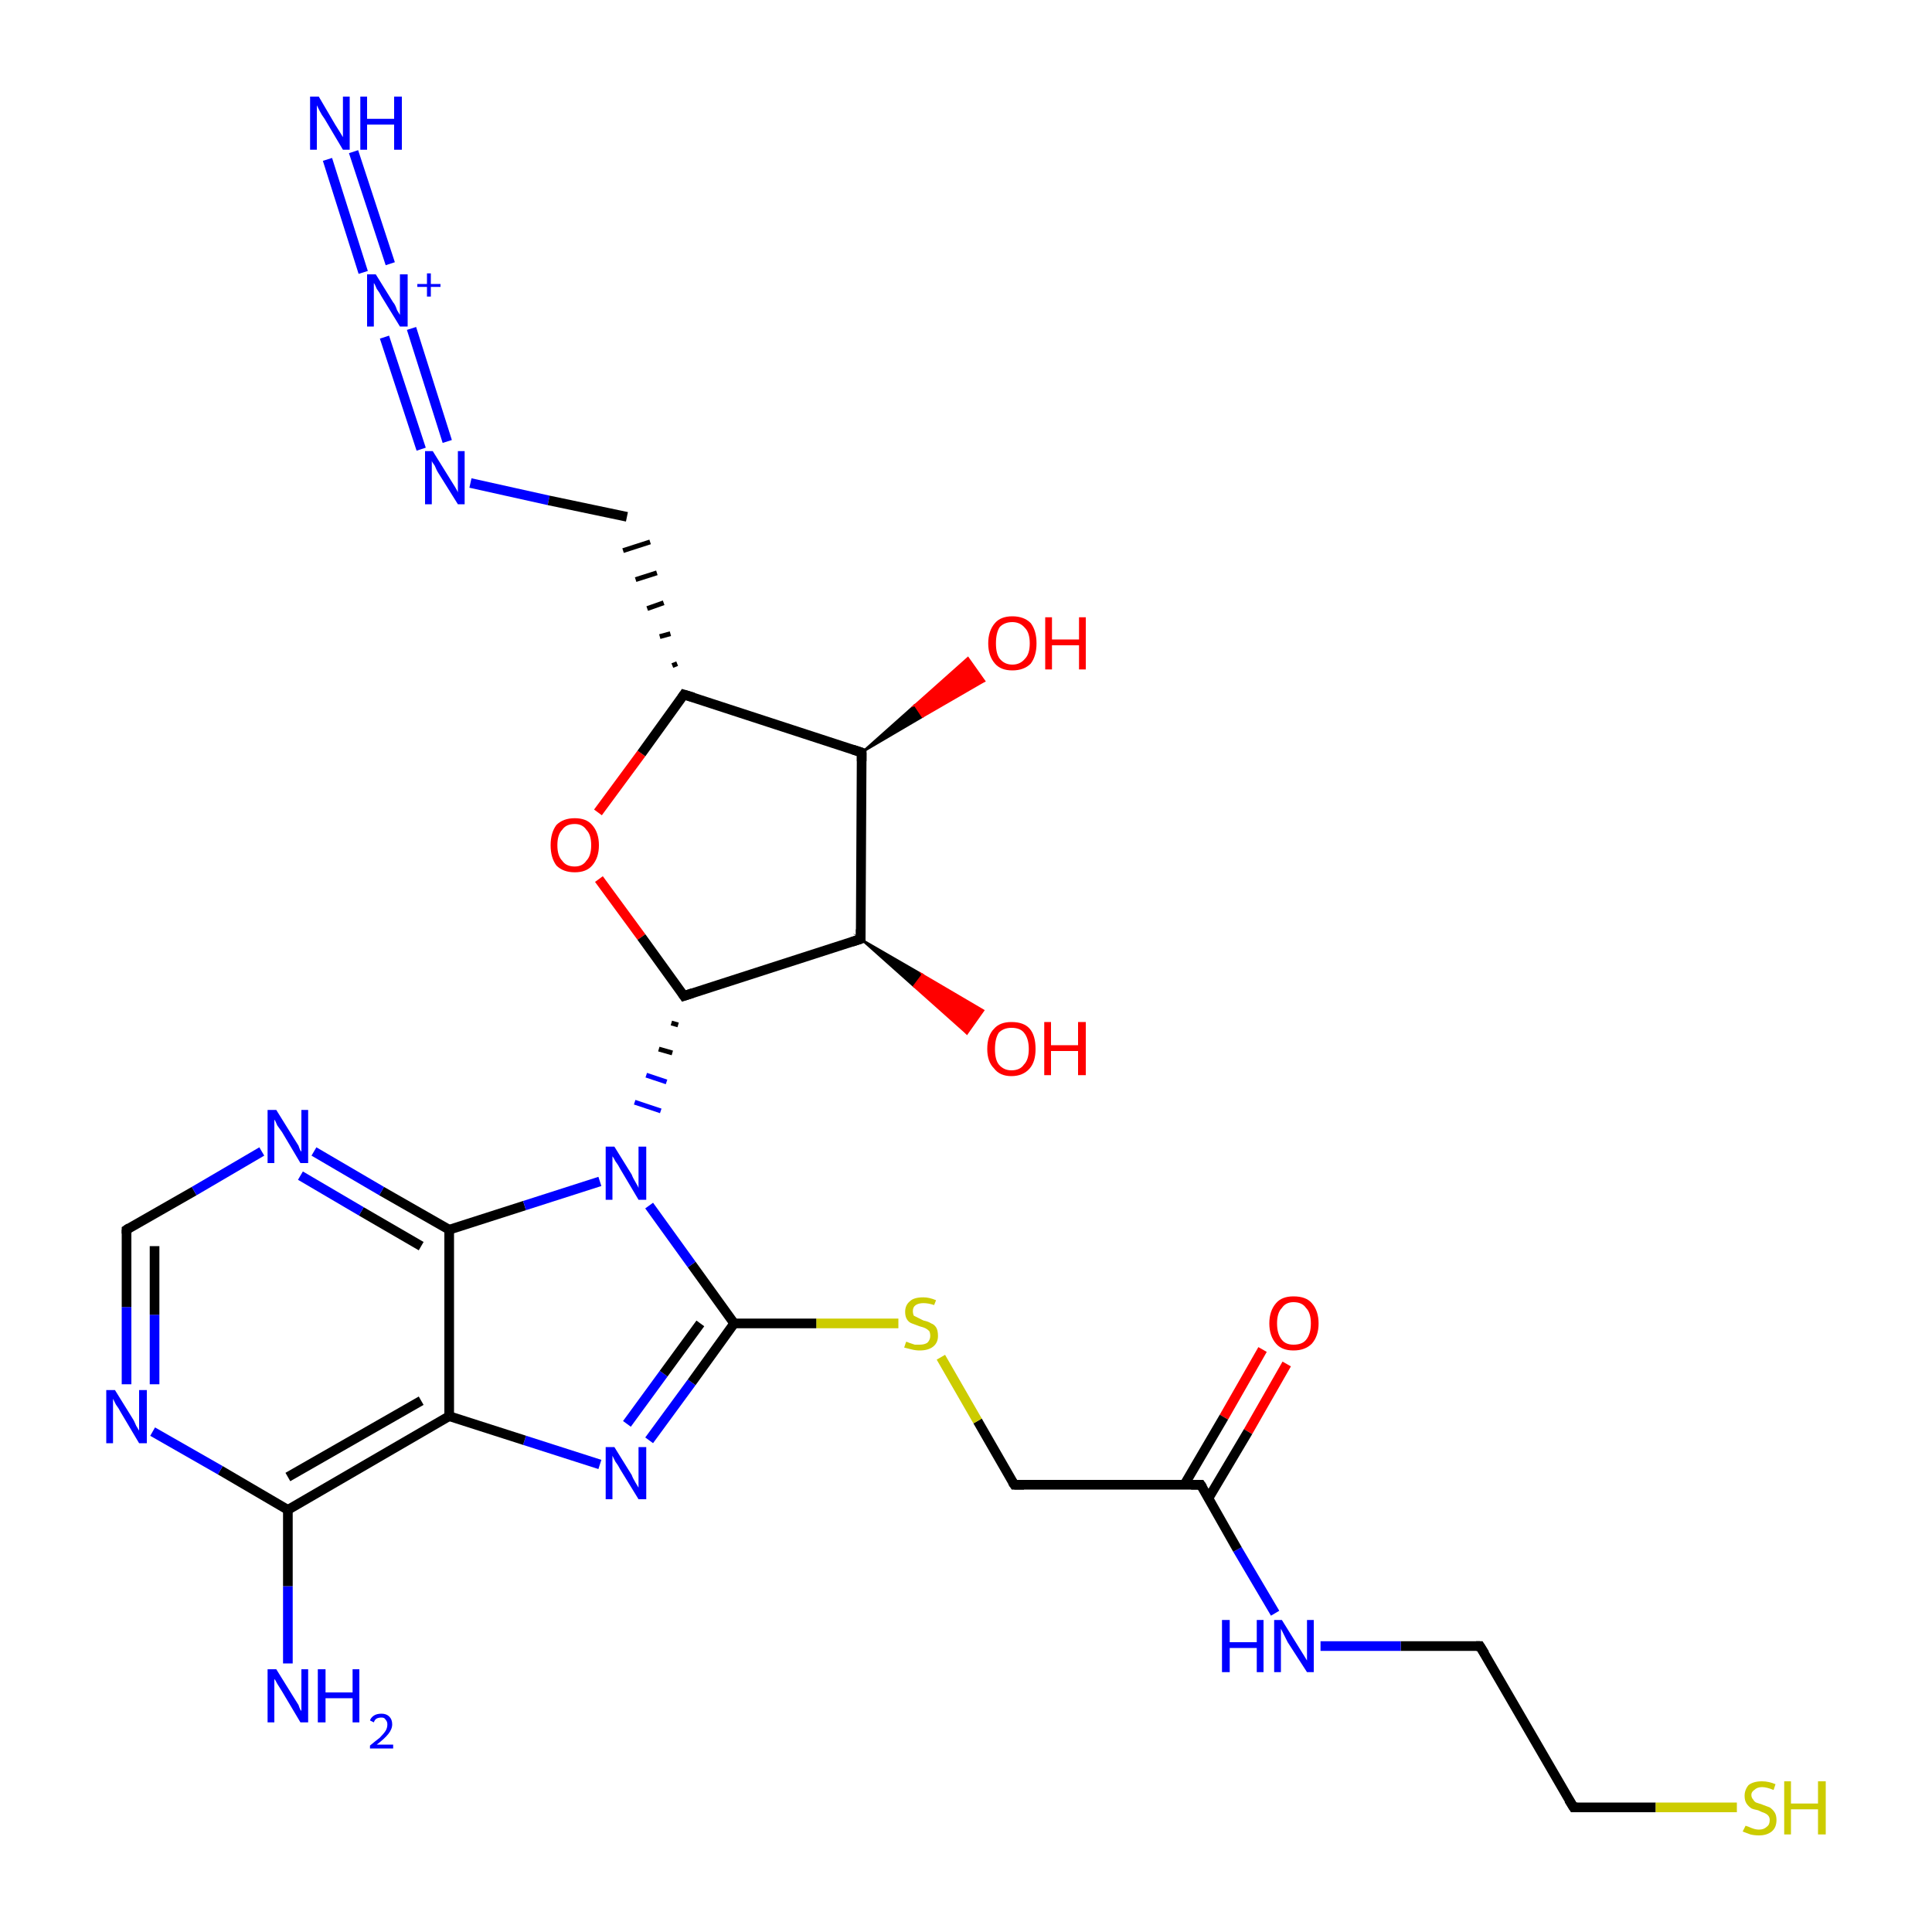 <?xml version='1.0' encoding='iso-8859-1'?>
<svg version='1.1' baseProfile='full'
              xmlns='http://www.w3.org/2000/svg'
                      xmlns:rdkit='http://www.rdkit.org/xml'
                      xmlns:xlink='http://www.w3.org/1999/xlink'
                  xml:space='preserve'
width='200px' height='200px' viewBox='0 0 200 200'>
<!-- END OF HEADER -->
<rect style='opacity:1.0;fill:#FFFFFF;stroke:none' width='200.0' height='200.0' x='0.0' y='0.0'> </rect>
<path class='bond-0 atom-15 atom-14' d='M 162.9,187.1 L 153.2,170.4' style='fill:none;fill-rule:evenodd;stroke:#000000;stroke-width:1.0px;stroke-linecap:butt;stroke-linejoin:miter;stroke-opacity:1' />
<path class='bond-1 atom-15 atom-28' d='M 162.9,187.1 L 171.4,187.1' style='fill:none;fill-rule:evenodd;stroke:#000000;stroke-width:1.0px;stroke-linecap:butt;stroke-linejoin:miter;stroke-opacity:1' />
<path class='bond-1 atom-15 atom-28' d='M 171.4,187.1 L 179.8,187.1' style='fill:none;fill-rule:evenodd;stroke:#CCCC00;stroke-width:1.0px;stroke-linecap:butt;stroke-linejoin:miter;stroke-opacity:1' />
<path class='bond-2 atom-14 atom-20' d='M 153.2,170.4 L 145.0,170.4' style='fill:none;fill-rule:evenodd;stroke:#000000;stroke-width:1.0px;stroke-linecap:butt;stroke-linejoin:miter;stroke-opacity:1' />
<path class='bond-2 atom-14 atom-20' d='M 145.0,170.4 L 136.7,170.4' style='fill:none;fill-rule:evenodd;stroke:#0000FF;stroke-width:1.0px;stroke-linecap:butt;stroke-linejoin:miter;stroke-opacity:1' />
<path class='bond-3 atom-23 atom-5' d='M 133.2,141.2 L 129.2,148.2' style='fill:none;fill-rule:evenodd;stroke:#FF0000;stroke-width:1.0px;stroke-linecap:butt;stroke-linejoin:miter;stroke-opacity:1' />
<path class='bond-3 atom-23 atom-5' d='M 129.2,148.2 L 125.1,155.1' style='fill:none;fill-rule:evenodd;stroke:#000000;stroke-width:1.0px;stroke-linecap:butt;stroke-linejoin:miter;stroke-opacity:1' />
<path class='bond-3 atom-23 atom-5' d='M 130.7,139.7 L 126.7,146.7' style='fill:none;fill-rule:evenodd;stroke:#FF0000;stroke-width:1.0px;stroke-linecap:butt;stroke-linejoin:miter;stroke-opacity:1' />
<path class='bond-3 atom-23 atom-5' d='M 126.7,146.7 L 122.6,153.7' style='fill:none;fill-rule:evenodd;stroke:#000000;stroke-width:1.0px;stroke-linecap:butt;stroke-linejoin:miter;stroke-opacity:1' />
<path class='bond-4 atom-20 atom-5' d='M 132.0,167.0 L 128.1,160.4' style='fill:none;fill-rule:evenodd;stroke:#0000FF;stroke-width:1.0px;stroke-linecap:butt;stroke-linejoin:miter;stroke-opacity:1' />
<path class='bond-4 atom-20 atom-5' d='M 128.1,160.4 L 124.3,153.7' style='fill:none;fill-rule:evenodd;stroke:#000000;stroke-width:1.0px;stroke-linecap:butt;stroke-linejoin:miter;stroke-opacity:1' />
<path class='bond-5 atom-5 atom-4' d='M 124.3,153.7 L 105.0,153.7' style='fill:none;fill-rule:evenodd;stroke:#000000;stroke-width:1.0px;stroke-linecap:butt;stroke-linejoin:miter;stroke-opacity:1' />
<path class='bond-6 atom-7 atom-6' d='M 36.6,15.7 L 40.4,27.3' style='fill:none;fill-rule:evenodd;stroke:#0000FF;stroke-width:1.0px;stroke-linecap:butt;stroke-linejoin:miter;stroke-opacity:1' />
<path class='bond-6 atom-7 atom-6' d='M 33.9,16.5 L 37.6,28.2' style='fill:none;fill-rule:evenodd;stroke:#0000FF;stroke-width:1.0px;stroke-linecap:butt;stroke-linejoin:miter;stroke-opacity:1' />
<path class='bond-7 atom-6 atom-22' d='M 42.6,34.0 L 46.3,45.7' style='fill:none;fill-rule:evenodd;stroke:#0000FF;stroke-width:1.0px;stroke-linecap:butt;stroke-linejoin:miter;stroke-opacity:1' />
<path class='bond-7 atom-6 atom-22' d='M 39.8,34.9 L 43.6,46.5' style='fill:none;fill-rule:evenodd;stroke:#0000FF;stroke-width:1.0px;stroke-linecap:butt;stroke-linejoin:miter;stroke-opacity:1' />
<path class='bond-8 atom-16 atom-12' d='M 29.8,172.2 L 29.8,164.2' style='fill:none;fill-rule:evenodd;stroke:#0000FF;stroke-width:1.0px;stroke-linecap:butt;stroke-linejoin:miter;stroke-opacity:1' />
<path class='bond-8 atom-16 atom-12' d='M 29.8,164.2 L 29.8,156.3' style='fill:none;fill-rule:evenodd;stroke:#000000;stroke-width:1.0px;stroke-linecap:butt;stroke-linejoin:miter;stroke-opacity:1' />
<path class='bond-9 atom-4 atom-27' d='M 105.0,153.7 L 101.2,147.1' style='fill:none;fill-rule:evenodd;stroke:#000000;stroke-width:1.0px;stroke-linecap:butt;stroke-linejoin:miter;stroke-opacity:1' />
<path class='bond-9 atom-4 atom-27' d='M 101.2,147.1 L 97.4,140.5' style='fill:none;fill-rule:evenodd;stroke:#CCCC00;stroke-width:1.0px;stroke-linecap:butt;stroke-linejoin:miter;stroke-opacity:1' />
<path class='bond-10 atom-22 atom-10' d='M 48.7,50.0 L 56.8,51.8' style='fill:none;fill-rule:evenodd;stroke:#0000FF;stroke-width:1.0px;stroke-linecap:butt;stroke-linejoin:miter;stroke-opacity:1' />
<path class='bond-10 atom-22 atom-10' d='M 56.8,51.8 L 64.9,53.5' style='fill:none;fill-rule:evenodd;stroke:#000000;stroke-width:1.0px;stroke-linecap:butt;stroke-linejoin:miter;stroke-opacity:1' />
<path class='bond-11 atom-19 atom-2' d='M 62.1,151.6 L 54.3,149.1' style='fill:none;fill-rule:evenodd;stroke:#0000FF;stroke-width:1.0px;stroke-linecap:butt;stroke-linejoin:miter;stroke-opacity:1' />
<path class='bond-11 atom-19 atom-2' d='M 54.3,149.1 L 46.5,146.6' style='fill:none;fill-rule:evenodd;stroke:#000000;stroke-width:1.0px;stroke-linecap:butt;stroke-linejoin:miter;stroke-opacity:1' />
<path class='bond-12 atom-19 atom-3' d='M 67.2,149.1 L 71.6,143.1' style='fill:none;fill-rule:evenodd;stroke:#0000FF;stroke-width:1.0px;stroke-linecap:butt;stroke-linejoin:miter;stroke-opacity:1' />
<path class='bond-12 atom-19 atom-3' d='M 71.6,143.1 L 76.0,137.0' style='fill:none;fill-rule:evenodd;stroke:#000000;stroke-width:1.0px;stroke-linecap:butt;stroke-linejoin:miter;stroke-opacity:1' />
<path class='bond-12 atom-19 atom-3' d='M 64.9,147.4 L 68.7,142.2' style='fill:none;fill-rule:evenodd;stroke:#0000FF;stroke-width:1.0px;stroke-linecap:butt;stroke-linejoin:miter;stroke-opacity:1' />
<path class='bond-12 atom-19 atom-3' d='M 68.7,142.2 L 72.5,137.0' style='fill:none;fill-rule:evenodd;stroke:#000000;stroke-width:1.0px;stroke-linecap:butt;stroke-linejoin:miter;stroke-opacity:1' />
<path class='bond-13 atom-12 atom-2' d='M 29.8,156.3 L 46.5,146.6' style='fill:none;fill-rule:evenodd;stroke:#000000;stroke-width:1.0px;stroke-linecap:butt;stroke-linejoin:miter;stroke-opacity:1' />
<path class='bond-13 atom-12 atom-2' d='M 29.8,152.9 L 43.6,145.0' style='fill:none;fill-rule:evenodd;stroke:#000000;stroke-width:1.0px;stroke-linecap:butt;stroke-linejoin:miter;stroke-opacity:1' />
<path class='bond-14 atom-12 atom-17' d='M 29.8,156.3 L 22.8,152.2' style='fill:none;fill-rule:evenodd;stroke:#000000;stroke-width:1.0px;stroke-linecap:butt;stroke-linejoin:miter;stroke-opacity:1' />
<path class='bond-14 atom-12 atom-17' d='M 22.8,152.2 L 15.8,148.2' style='fill:none;fill-rule:evenodd;stroke:#0000FF;stroke-width:1.0px;stroke-linecap:butt;stroke-linejoin:miter;stroke-opacity:1' />
<path class='bond-15 atom-2 atom-1' d='M 46.5,146.6 L 46.5,127.3' style='fill:none;fill-rule:evenodd;stroke:#000000;stroke-width:1.0px;stroke-linecap:butt;stroke-linejoin:miter;stroke-opacity:1' />
<path class='bond-16 atom-27 atom-3' d='M 93.0,137.0 L 84.5,137.0' style='fill:none;fill-rule:evenodd;stroke:#CCCC00;stroke-width:1.0px;stroke-linecap:butt;stroke-linejoin:miter;stroke-opacity:1' />
<path class='bond-16 atom-27 atom-3' d='M 84.5,137.0 L 76.0,137.0' style='fill:none;fill-rule:evenodd;stroke:#000000;stroke-width:1.0px;stroke-linecap:butt;stroke-linejoin:miter;stroke-opacity:1' />
<path class='bond-17 atom-3 atom-21' d='M 76.0,137.0 L 71.6,130.9' style='fill:none;fill-rule:evenodd;stroke:#000000;stroke-width:1.0px;stroke-linecap:butt;stroke-linejoin:miter;stroke-opacity:1' />
<path class='bond-17 atom-3 atom-21' d='M 71.6,130.9 L 67.2,124.8' style='fill:none;fill-rule:evenodd;stroke:#0000FF;stroke-width:1.0px;stroke-linecap:butt;stroke-linejoin:miter;stroke-opacity:1' />
<path class='bond-18 atom-17 atom-0' d='M 13.1,143.3 L 13.1,135.3' style='fill:none;fill-rule:evenodd;stroke:#0000FF;stroke-width:1.0px;stroke-linecap:butt;stroke-linejoin:miter;stroke-opacity:1' />
<path class='bond-18 atom-17 atom-0' d='M 13.1,135.3 L 13.1,127.3' style='fill:none;fill-rule:evenodd;stroke:#000000;stroke-width:1.0px;stroke-linecap:butt;stroke-linejoin:miter;stroke-opacity:1' />
<path class='bond-18 atom-17 atom-0' d='M 16.0,143.3 L 16.0,136.1' style='fill:none;fill-rule:evenodd;stroke:#0000FF;stroke-width:1.0px;stroke-linecap:butt;stroke-linejoin:miter;stroke-opacity:1' />
<path class='bond-18 atom-17 atom-0' d='M 16.0,136.1 L 16.0,129.0' style='fill:none;fill-rule:evenodd;stroke:#000000;stroke-width:1.0px;stroke-linecap:butt;stroke-linejoin:miter;stroke-opacity:1' />
<path class='bond-19 atom-24 atom-9' d='M 61.9,84.1 L 66.4,78.0' style='fill:none;fill-rule:evenodd;stroke:#FF0000;stroke-width:1.0px;stroke-linecap:butt;stroke-linejoin:miter;stroke-opacity:1' />
<path class='bond-19 atom-24 atom-9' d='M 66.4,78.0 L 70.8,71.9' style='fill:none;fill-rule:evenodd;stroke:#000000;stroke-width:1.0px;stroke-linecap:butt;stroke-linejoin:miter;stroke-opacity:1' />
<path class='bond-20 atom-24 atom-8' d='M 62.0,91.0 L 66.4,97.0' style='fill:none;fill-rule:evenodd;stroke:#FF0000;stroke-width:1.0px;stroke-linecap:butt;stroke-linejoin:miter;stroke-opacity:1' />
<path class='bond-20 atom-24 atom-8' d='M 66.4,97.0 L 70.8,103.1' style='fill:none;fill-rule:evenodd;stroke:#000000;stroke-width:1.0px;stroke-linecap:butt;stroke-linejoin:miter;stroke-opacity:1' />
<path class='bond-21 atom-1 atom-21' d='M 46.5,127.3 L 54.3,124.8' style='fill:none;fill-rule:evenodd;stroke:#000000;stroke-width:1.0px;stroke-linecap:butt;stroke-linejoin:miter;stroke-opacity:1' />
<path class='bond-21 atom-1 atom-21' d='M 54.3,124.8 L 62.1,122.3' style='fill:none;fill-rule:evenodd;stroke:#0000FF;stroke-width:1.0px;stroke-linecap:butt;stroke-linejoin:miter;stroke-opacity:1' />
<path class='bond-22 atom-1 atom-18' d='M 46.5,127.3 L 39.5,123.3' style='fill:none;fill-rule:evenodd;stroke:#000000;stroke-width:1.0px;stroke-linecap:butt;stroke-linejoin:miter;stroke-opacity:1' />
<path class='bond-22 atom-1 atom-18' d='M 39.5,123.3 L 32.5,119.2' style='fill:none;fill-rule:evenodd;stroke:#0000FF;stroke-width:1.0px;stroke-linecap:butt;stroke-linejoin:miter;stroke-opacity:1' />
<path class='bond-22 atom-1 atom-18' d='M 43.6,129.0 L 37.4,125.4' style='fill:none;fill-rule:evenodd;stroke:#000000;stroke-width:1.0px;stroke-linecap:butt;stroke-linejoin:miter;stroke-opacity:1' />
<path class='bond-22 atom-1 atom-18' d='M 37.4,125.4 L 31.1,121.7' style='fill:none;fill-rule:evenodd;stroke:#0000FF;stroke-width:1.0px;stroke-linecap:butt;stroke-linejoin:miter;stroke-opacity:1' />
<path class='bond-23 atom-8 atom-21' d='M 69.5,105.9 L 70.2,106.1' style='fill:none;fill-rule:evenodd;stroke:#000000;stroke-width:0.5px;stroke-linecap:butt;stroke-linejoin:miter;stroke-opacity:1' />
<path class='bond-23 atom-8 atom-21' d='M 68.2,108.6 L 69.6,109.0' style='fill:none;fill-rule:evenodd;stroke:#000000;stroke-width:0.5px;stroke-linecap:butt;stroke-linejoin:miter;stroke-opacity:1' />
<path class='bond-23 atom-8 atom-21' d='M 66.9,111.3 L 69.0,112.0' style='fill:none;fill-rule:evenodd;stroke:#0000FF;stroke-width:0.5px;stroke-linecap:butt;stroke-linejoin:miter;stroke-opacity:1' />
<path class='bond-23 atom-8 atom-21' d='M 65.7,114.1 L 68.4,115.0' style='fill:none;fill-rule:evenodd;stroke:#0000FF;stroke-width:0.5px;stroke-linecap:butt;stroke-linejoin:miter;stroke-opacity:1' />
<path class='bond-24 atom-0 atom-18' d='M 13.1,127.3 L 20.1,123.3' style='fill:none;fill-rule:evenodd;stroke:#000000;stroke-width:1.0px;stroke-linecap:butt;stroke-linejoin:miter;stroke-opacity:1' />
<path class='bond-24 atom-0 atom-18' d='M 20.1,123.3 L 27.1,119.2' style='fill:none;fill-rule:evenodd;stroke:#0000FF;stroke-width:1.0px;stroke-linecap:butt;stroke-linejoin:miter;stroke-opacity:1' />
<path class='bond-25 atom-9 atom-10' d='M 70.1,68.7 L 69.6,68.9' style='fill:none;fill-rule:evenodd;stroke:#000000;stroke-width:0.5px;stroke-linecap:butt;stroke-linejoin:miter;stroke-opacity:1' />
<path class='bond-25 atom-9 atom-10' d='M 69.4,65.6 L 68.3,65.9' style='fill:none;fill-rule:evenodd;stroke:#000000;stroke-width:0.5px;stroke-linecap:butt;stroke-linejoin:miter;stroke-opacity:1' />
<path class='bond-25 atom-9 atom-10' d='M 68.7,62.4 L 67.0,63.0' style='fill:none;fill-rule:evenodd;stroke:#000000;stroke-width:0.5px;stroke-linecap:butt;stroke-linejoin:miter;stroke-opacity:1' />
<path class='bond-25 atom-9 atom-10' d='M 68.0,59.3 L 65.8,60.0' style='fill:none;fill-rule:evenodd;stroke:#000000;stroke-width:0.5px;stroke-linecap:butt;stroke-linejoin:miter;stroke-opacity:1' />
<path class='bond-25 atom-9 atom-10' d='M 67.3,56.1 L 64.5,57.0' style='fill:none;fill-rule:evenodd;stroke:#000000;stroke-width:0.5px;stroke-linecap:butt;stroke-linejoin:miter;stroke-opacity:1' />
<path class='bond-26 atom-9 atom-13' d='M 70.8,71.9 L 89.2,77.9' style='fill:none;fill-rule:evenodd;stroke:#000000;stroke-width:1.0px;stroke-linecap:butt;stroke-linejoin:miter;stroke-opacity:1' />
<path class='bond-27 atom-8 atom-11' d='M 70.8,103.1 L 89.1,97.2' style='fill:none;fill-rule:evenodd;stroke:#000000;stroke-width:1.0px;stroke-linecap:butt;stroke-linejoin:miter;stroke-opacity:1' />
<path class='bond-28 atom-11 atom-13' d='M 89.1,97.2 L 89.2,77.9' style='fill:none;fill-rule:evenodd;stroke:#000000;stroke-width:1.0px;stroke-linecap:butt;stroke-linejoin:miter;stroke-opacity:1' />
<path class='bond-29 atom-11 atom-26' d='M 89.1,97.2 L 95.5,100.9 L 94.6,102.1 Z' style='fill:#000000;fill-rule:evenodd;fill-opacity:1;stroke:#000000;stroke-width:0.2px;stroke-linecap:butt;stroke-linejoin:miter;stroke-miterlimit:10;stroke-opacity:1;' />
<path class='bond-29 atom-11 atom-26' d='M 95.5,100.9 L 100.1,107.0 L 101.8,104.6 Z' style='fill:#FF0000;fill-rule:evenodd;fill-opacity:1;stroke:#FF0000;stroke-width:0.2px;stroke-linecap:butt;stroke-linejoin:miter;stroke-miterlimit:10;stroke-opacity:1;' />
<path class='bond-29 atom-11 atom-26' d='M 95.5,100.9 L 94.6,102.1 L 100.1,107.0 Z' style='fill:#FF0000;fill-rule:evenodd;fill-opacity:1;stroke:#FF0000;stroke-width:0.2px;stroke-linecap:butt;stroke-linejoin:miter;stroke-miterlimit:10;stroke-opacity:1;' />
<path class='bond-30 atom-13 atom-25' d='M 89.2,77.9 L 94.7,73.0 L 95.5,74.2 Z' style='fill:#000000;fill-rule:evenodd;fill-opacity:1;stroke:#000000;stroke-width:0.2px;stroke-linecap:butt;stroke-linejoin:miter;stroke-miterlimit:10;stroke-opacity:1;' />
<path class='bond-30 atom-13 atom-25' d='M 94.7,73.0 L 101.9,70.5 L 100.2,68.1 Z' style='fill:#FF0000;fill-rule:evenodd;fill-opacity:1;stroke:#FF0000;stroke-width:0.2px;stroke-linecap:butt;stroke-linejoin:miter;stroke-miterlimit:10;stroke-opacity:1;' />
<path class='bond-30 atom-13 atom-25' d='M 94.7,73.0 L 95.5,74.2 L 101.9,70.5 Z' style='fill:#FF0000;fill-rule:evenodd;fill-opacity:1;stroke:#FF0000;stroke-width:0.2px;stroke-linecap:butt;stroke-linejoin:miter;stroke-miterlimit:10;stroke-opacity:1;' />
<path d='M 13.1,127.7 L 13.1,127.3 L 13.4,127.1' style='fill:none;stroke:#000000;stroke-width:1.0px;stroke-linecap:butt;stroke-linejoin:miter;stroke-miterlimit:10;stroke-opacity:1;' />
<path d='M 106.0,153.7 L 105.0,153.7 L 104.8,153.4' style='fill:none;stroke:#000000;stroke-width:1.0px;stroke-linecap:butt;stroke-linejoin:miter;stroke-miterlimit:10;stroke-opacity:1;' />
<path d='M 124.5,154.0 L 124.3,153.7 L 123.3,153.7' style='fill:none;stroke:#000000;stroke-width:1.0px;stroke-linecap:butt;stroke-linejoin:miter;stroke-miterlimit:10;stroke-opacity:1;' />
<path d='M 70.6,102.8 L 70.8,103.1 L 71.7,102.8' style='fill:none;stroke:#000000;stroke-width:1.0px;stroke-linecap:butt;stroke-linejoin:miter;stroke-miterlimit:10;stroke-opacity:1;' />
<path d='M 70.6,72.2 L 70.8,71.9 L 71.8,72.2' style='fill:none;stroke:#000000;stroke-width:1.0px;stroke-linecap:butt;stroke-linejoin:miter;stroke-miterlimit:10;stroke-opacity:1;' />
<path d='M 88.2,97.5 L 89.1,97.2 L 89.1,96.2' style='fill:none;stroke:#000000;stroke-width:1.0px;stroke-linecap:butt;stroke-linejoin:miter;stroke-miterlimit:10;stroke-opacity:1;' />
<path d='M 88.3,77.6 L 89.2,77.9 L 89.2,78.8' style='fill:none;stroke:#000000;stroke-width:1.0px;stroke-linecap:butt;stroke-linejoin:miter;stroke-miterlimit:10;stroke-opacity:1;' />
<path d='M 153.7,171.2 L 153.2,170.4 L 152.8,170.4' style='fill:none;stroke:#000000;stroke-width:1.0px;stroke-linecap:butt;stroke-linejoin:miter;stroke-miterlimit:10;stroke-opacity:1;' />
<path d='M 162.4,186.3 L 162.9,187.1 L 163.3,187.1' style='fill:none;stroke:#000000;stroke-width:1.0px;stroke-linecap:butt;stroke-linejoin:miter;stroke-miterlimit:10;stroke-opacity:1;' />
<path class='atom-6' d='M 38.9 28.4
L 40.7 31.3
Q 40.9 31.5, 41.1 32.1
Q 41.4 32.6, 41.4 32.6
L 41.4 28.4
L 42.2 28.4
L 42.2 33.8
L 41.4 33.8
L 39.5 30.7
Q 39.3 30.3, 39.0 29.9
Q 38.8 29.4, 38.7 29.3
L 38.7 33.8
L 38.0 33.8
L 38.0 28.4
L 38.9 28.4
' fill='#0000FF'/>
<path class='atom-6' d='M 43.2 29.4
L 44.2 29.4
L 44.2 28.3
L 44.6 28.3
L 44.6 29.4
L 45.6 29.4
L 45.6 29.7
L 44.6 29.7
L 44.6 30.7
L 44.2 30.7
L 44.2 29.7
L 43.2 29.7
L 43.2 29.4
' fill='#0000FF'/>
<path class='atom-7' d='M 33.0 10.0
L 34.7 12.9
Q 34.9 13.2, 35.2 13.7
Q 35.5 14.2, 35.5 14.2
L 35.5 10.0
L 36.2 10.0
L 36.2 15.5
L 35.5 15.5
L 33.6 12.3
Q 33.3 11.9, 33.1 11.5
Q 32.9 11.1, 32.8 10.9
L 32.8 15.5
L 32.1 15.5
L 32.1 10.0
L 33.0 10.0
' fill='#0000FF'/>
<path class='atom-7' d='M 37.3 10.0
L 38.0 10.0
L 38.0 12.3
L 40.8 12.3
L 40.8 10.0
L 41.6 10.0
L 41.6 15.5
L 40.8 15.5
L 40.8 12.9
L 38.0 12.9
L 38.0 15.5
L 37.3 15.5
L 37.3 10.0
' fill='#0000FF'/>
<path class='atom-16' d='M 28.6 172.8
L 30.4 175.7
Q 30.6 176.0, 30.9 176.5
Q 31.1 177.1, 31.2 177.1
L 31.2 172.8
L 31.9 172.8
L 31.9 178.3
L 31.1 178.3
L 29.2 175.1
Q 29.0 174.8, 28.7 174.3
Q 28.5 173.9, 28.4 173.8
L 28.4 178.3
L 27.7 178.3
L 27.7 172.8
L 28.6 172.8
' fill='#0000FF'/>
<path class='atom-16' d='M 32.9 172.8
L 33.7 172.8
L 33.7 175.2
L 36.5 175.2
L 36.5 172.8
L 37.2 172.8
L 37.2 178.3
L 36.5 178.3
L 36.5 175.8
L 33.7 175.8
L 33.7 178.3
L 32.9 178.3
L 32.9 172.8
' fill='#0000FF'/>
<path class='atom-16' d='M 38.3 178.1
Q 38.4 177.8, 38.7 177.6
Q 39.0 177.4, 39.5 177.4
Q 40.0 177.4, 40.3 177.7
Q 40.6 178.0, 40.6 178.5
Q 40.6 179.0, 40.2 179.5
Q 39.8 180.0, 39.0 180.6
L 40.7 180.6
L 40.7 181.0
L 38.3 181.0
L 38.3 180.7
Q 38.9 180.2, 39.3 179.9
Q 39.7 179.5, 39.9 179.2
Q 40.1 178.9, 40.1 178.5
Q 40.1 178.2, 39.9 178.0
Q 39.8 177.8, 39.5 177.8
Q 39.2 177.8, 39.0 177.9
Q 38.8 178.0, 38.7 178.3
L 38.3 178.1
' fill='#0000FF'/>
<path class='atom-17' d='M 11.9 143.9
L 13.7 146.8
Q 13.9 147.1, 14.1 147.6
Q 14.4 148.1, 14.4 148.1
L 14.4 143.9
L 15.2 143.9
L 15.2 149.4
L 14.4 149.4
L 12.5 146.2
Q 12.3 145.8, 12.0 145.4
Q 11.8 145.0, 11.7 144.8
L 11.7 149.4
L 11.0 149.4
L 11.0 143.9
L 11.9 143.9
' fill='#0000FF'/>
<path class='atom-18' d='M 28.6 114.9
L 30.4 117.8
Q 30.6 118.1, 30.9 118.6
Q 31.1 119.2, 31.2 119.2
L 31.2 114.9
L 31.9 114.9
L 31.9 120.4
L 31.1 120.4
L 29.2 117.2
Q 29.0 116.9, 28.7 116.5
Q 28.5 116.0, 28.4 115.9
L 28.4 120.4
L 27.7 120.4
L 27.7 114.9
L 28.6 114.9
' fill='#0000FF'/>
<path class='atom-19' d='M 63.6 149.8
L 65.4 152.7
Q 65.5 153.0, 65.8 153.5
Q 66.1 154.0, 66.1 154.0
L 66.1 149.8
L 66.9 149.8
L 66.9 155.2
L 66.1 155.2
L 64.2 152.1
Q 64.0 151.7, 63.7 151.3
Q 63.5 150.9, 63.4 150.7
L 63.4 155.2
L 62.7 155.2
L 62.7 149.8
L 63.6 149.8
' fill='#0000FF'/>
<path class='atom-20' d='M 126.5 167.7
L 127.3 167.7
L 127.3 170.0
L 130.1 170.0
L 130.1 167.7
L 130.8 167.7
L 130.8 173.1
L 130.1 173.1
L 130.1 170.6
L 127.3 170.6
L 127.3 173.1
L 126.5 173.1
L 126.5 167.7
' fill='#0000FF'/>
<path class='atom-20' d='M 132.7 167.7
L 134.5 170.6
Q 134.7 170.9, 135.0 171.4
Q 135.3 171.9, 135.3 171.9
L 135.3 167.7
L 136.0 167.7
L 136.0 173.1
L 135.3 173.1
L 133.3 170.0
Q 133.1 169.6, 132.9 169.2
Q 132.7 168.8, 132.6 168.6
L 132.6 173.1
L 131.9 173.1
L 131.9 167.7
L 132.7 167.7
' fill='#0000FF'/>
<path class='atom-21' d='M 63.6 118.7
L 65.4 121.6
Q 65.5 121.9, 65.8 122.4
Q 66.1 122.9, 66.1 123.0
L 66.1 118.7
L 66.9 118.7
L 66.9 124.2
L 66.1 124.2
L 64.2 121.0
Q 64.0 120.6, 63.7 120.2
Q 63.5 119.8, 63.4 119.7
L 63.4 124.2
L 62.7 124.2
L 62.7 118.7
L 63.6 118.7
' fill='#0000FF'/>
<path class='atom-22' d='M 44.8 46.7
L 46.6 49.6
Q 46.8 49.9, 47.1 50.4
Q 47.4 50.9, 47.4 51.0
L 47.4 46.7
L 48.1 46.7
L 48.1 52.2
L 47.4 52.2
L 45.4 49.0
Q 45.2 48.7, 45.0 48.2
Q 44.7 47.8, 44.7 47.7
L 44.7 52.2
L 44.0 52.2
L 44.0 46.7
L 44.8 46.7
' fill='#0000FF'/>
<path class='atom-23' d='M 131.4 137.0
Q 131.4 135.7, 132.1 134.9
Q 132.7 134.2, 133.9 134.2
Q 135.2 134.2, 135.8 134.9
Q 136.5 135.7, 136.5 137.0
Q 136.5 138.3, 135.8 139.1
Q 135.1 139.8, 133.9 139.8
Q 132.7 139.8, 132.1 139.1
Q 131.4 138.3, 131.4 137.0
M 133.9 139.2
Q 134.8 139.2, 135.2 138.7
Q 135.7 138.1, 135.7 137.0
Q 135.7 135.9, 135.2 135.4
Q 134.8 134.8, 133.9 134.8
Q 133.1 134.8, 132.7 135.4
Q 132.2 135.9, 132.2 137.0
Q 132.2 138.1, 132.7 138.7
Q 133.1 139.2, 133.9 139.2
' fill='#FF0000'/>
<path class='atom-24' d='M 57.0 87.5
Q 57.0 86.2, 57.6 85.4
Q 58.3 84.7, 59.5 84.7
Q 60.7 84.7, 61.3 85.4
Q 62.0 86.2, 62.0 87.5
Q 62.0 88.8, 61.3 89.6
Q 60.7 90.3, 59.5 90.3
Q 58.3 90.3, 57.6 89.6
Q 57.0 88.8, 57.0 87.5
M 59.5 89.7
Q 60.3 89.7, 60.7 89.1
Q 61.2 88.6, 61.2 87.5
Q 61.2 86.4, 60.7 85.9
Q 60.3 85.3, 59.5 85.3
Q 58.6 85.3, 58.2 85.9
Q 57.7 86.4, 57.7 87.5
Q 57.7 88.6, 58.2 89.1
Q 58.6 89.7, 59.5 89.7
' fill='#FF0000'/>
<path class='atom-25' d='M 102.3 66.6
Q 102.3 65.3, 103.0 64.5
Q 103.6 63.8, 104.8 63.8
Q 106.0 63.8, 106.7 64.5
Q 107.3 65.3, 107.3 66.6
Q 107.3 67.9, 106.7 68.7
Q 106.0 69.4, 104.8 69.4
Q 103.6 69.4, 103.0 68.7
Q 102.3 67.9, 102.3 66.6
M 104.8 68.8
Q 105.6 68.8, 106.1 68.2
Q 106.6 67.7, 106.6 66.6
Q 106.6 65.5, 106.1 65.0
Q 105.6 64.4, 104.8 64.4
Q 104.0 64.4, 103.5 64.9
Q 103.1 65.5, 103.1 66.6
Q 103.1 67.7, 103.5 68.2
Q 104.0 68.8, 104.8 68.8
' fill='#FF0000'/>
<path class='atom-25' d='M 108.2 63.9
L 108.9 63.9
L 108.9 66.2
L 111.7 66.2
L 111.7 63.9
L 112.4 63.9
L 112.4 69.3
L 111.7 69.3
L 111.7 66.8
L 108.9 66.8
L 108.9 69.3
L 108.2 69.3
L 108.2 63.9
' fill='#FF0000'/>
<path class='atom-26' d='M 102.2 108.6
Q 102.2 107.2, 102.9 106.5
Q 103.5 105.8, 104.7 105.8
Q 106.0 105.8, 106.6 106.5
Q 107.2 107.2, 107.2 108.6
Q 107.2 109.9, 106.6 110.6
Q 105.9 111.4, 104.7 111.4
Q 103.5 111.4, 102.9 110.6
Q 102.2 109.9, 102.2 108.6
M 104.7 110.8
Q 105.6 110.8, 106.0 110.2
Q 106.5 109.7, 106.5 108.6
Q 106.5 107.5, 106.0 106.9
Q 105.6 106.4, 104.7 106.4
Q 103.9 106.4, 103.4 106.9
Q 103.0 107.5, 103.0 108.6
Q 103.0 109.7, 103.4 110.2
Q 103.9 110.8, 104.7 110.8
' fill='#FF0000'/>
<path class='atom-26' d='M 108.1 105.8
L 108.8 105.8
L 108.8 108.2
L 111.6 108.2
L 111.6 105.8
L 112.4 105.8
L 112.4 111.3
L 111.6 111.3
L 111.6 108.8
L 108.8 108.8
L 108.8 111.3
L 108.1 111.3
L 108.1 105.8
' fill='#FF0000'/>
<path class='atom-27' d='M 93.8 138.9
Q 93.9 138.9, 94.1 139.0
Q 94.4 139.1, 94.7 139.2
Q 94.9 139.2, 95.2 139.2
Q 95.7 139.2, 96.0 139.0
Q 96.3 138.7, 96.3 138.3
Q 96.3 138.0, 96.2 137.8
Q 96.0 137.6, 95.8 137.5
Q 95.6 137.4, 95.2 137.3
Q 94.7 137.1, 94.4 137.0
Q 94.1 136.9, 93.9 136.6
Q 93.7 136.3, 93.7 135.8
Q 93.7 135.1, 94.2 134.7
Q 94.6 134.3, 95.6 134.3
Q 96.2 134.3, 96.9 134.6
L 96.7 135.1
Q 96.1 134.9, 95.6 134.9
Q 95.1 134.9, 94.8 135.1
Q 94.5 135.3, 94.5 135.7
Q 94.5 136.0, 94.6 136.2
Q 94.8 136.3, 95.0 136.4
Q 95.2 136.5, 95.6 136.7
Q 96.1 136.8, 96.4 137.0
Q 96.7 137.1, 96.9 137.4
Q 97.1 137.7, 97.1 138.3
Q 97.1 139.0, 96.6 139.4
Q 96.1 139.8, 95.2 139.8
Q 94.8 139.8, 94.4 139.7
Q 94.0 139.6, 93.6 139.5
L 93.8 138.9
' fill='#CCCC00'/>
<path class='atom-28' d='M 180.7 189.0
Q 180.7 189.0, 181.0 189.1
Q 181.2 189.2, 181.5 189.3
Q 181.8 189.4, 182.1 189.4
Q 182.6 189.4, 182.9 189.1
Q 183.2 188.9, 183.2 188.4
Q 183.2 188.1, 183.0 187.9
Q 182.9 187.8, 182.7 187.7
Q 182.4 187.6, 182.0 187.4
Q 181.5 187.3, 181.3 187.2
Q 181.0 187.0, 180.8 186.7
Q 180.6 186.4, 180.6 185.9
Q 180.6 185.3, 181.0 184.8
Q 181.5 184.4, 182.4 184.4
Q 183.1 184.4, 183.8 184.7
L 183.6 185.3
Q 182.9 185.0, 182.4 185.0
Q 181.9 185.0, 181.6 185.3
Q 181.3 185.5, 181.3 185.8
Q 181.3 186.1, 181.5 186.3
Q 181.6 186.5, 181.8 186.6
Q 182.1 186.7, 182.4 186.8
Q 182.9 187.0, 183.2 187.1
Q 183.5 187.3, 183.7 187.6
Q 183.9 187.9, 183.9 188.4
Q 183.9 189.2, 183.4 189.6
Q 182.9 190.0, 182.1 190.0
Q 181.6 190.0, 181.2 189.9
Q 180.9 189.8, 180.4 189.6
L 180.7 189.0
' fill='#CCCC00'/>
<path class='atom-28' d='M 184.7 184.4
L 185.4 184.4
L 185.4 186.7
L 188.2 186.7
L 188.2 184.4
L 189.0 184.4
L 189.0 189.9
L 188.2 189.9
L 188.2 187.3
L 185.4 187.3
L 185.4 189.9
L 184.7 189.9
L 184.7 184.4
' fill='#CCCC00'/>
</svg>
